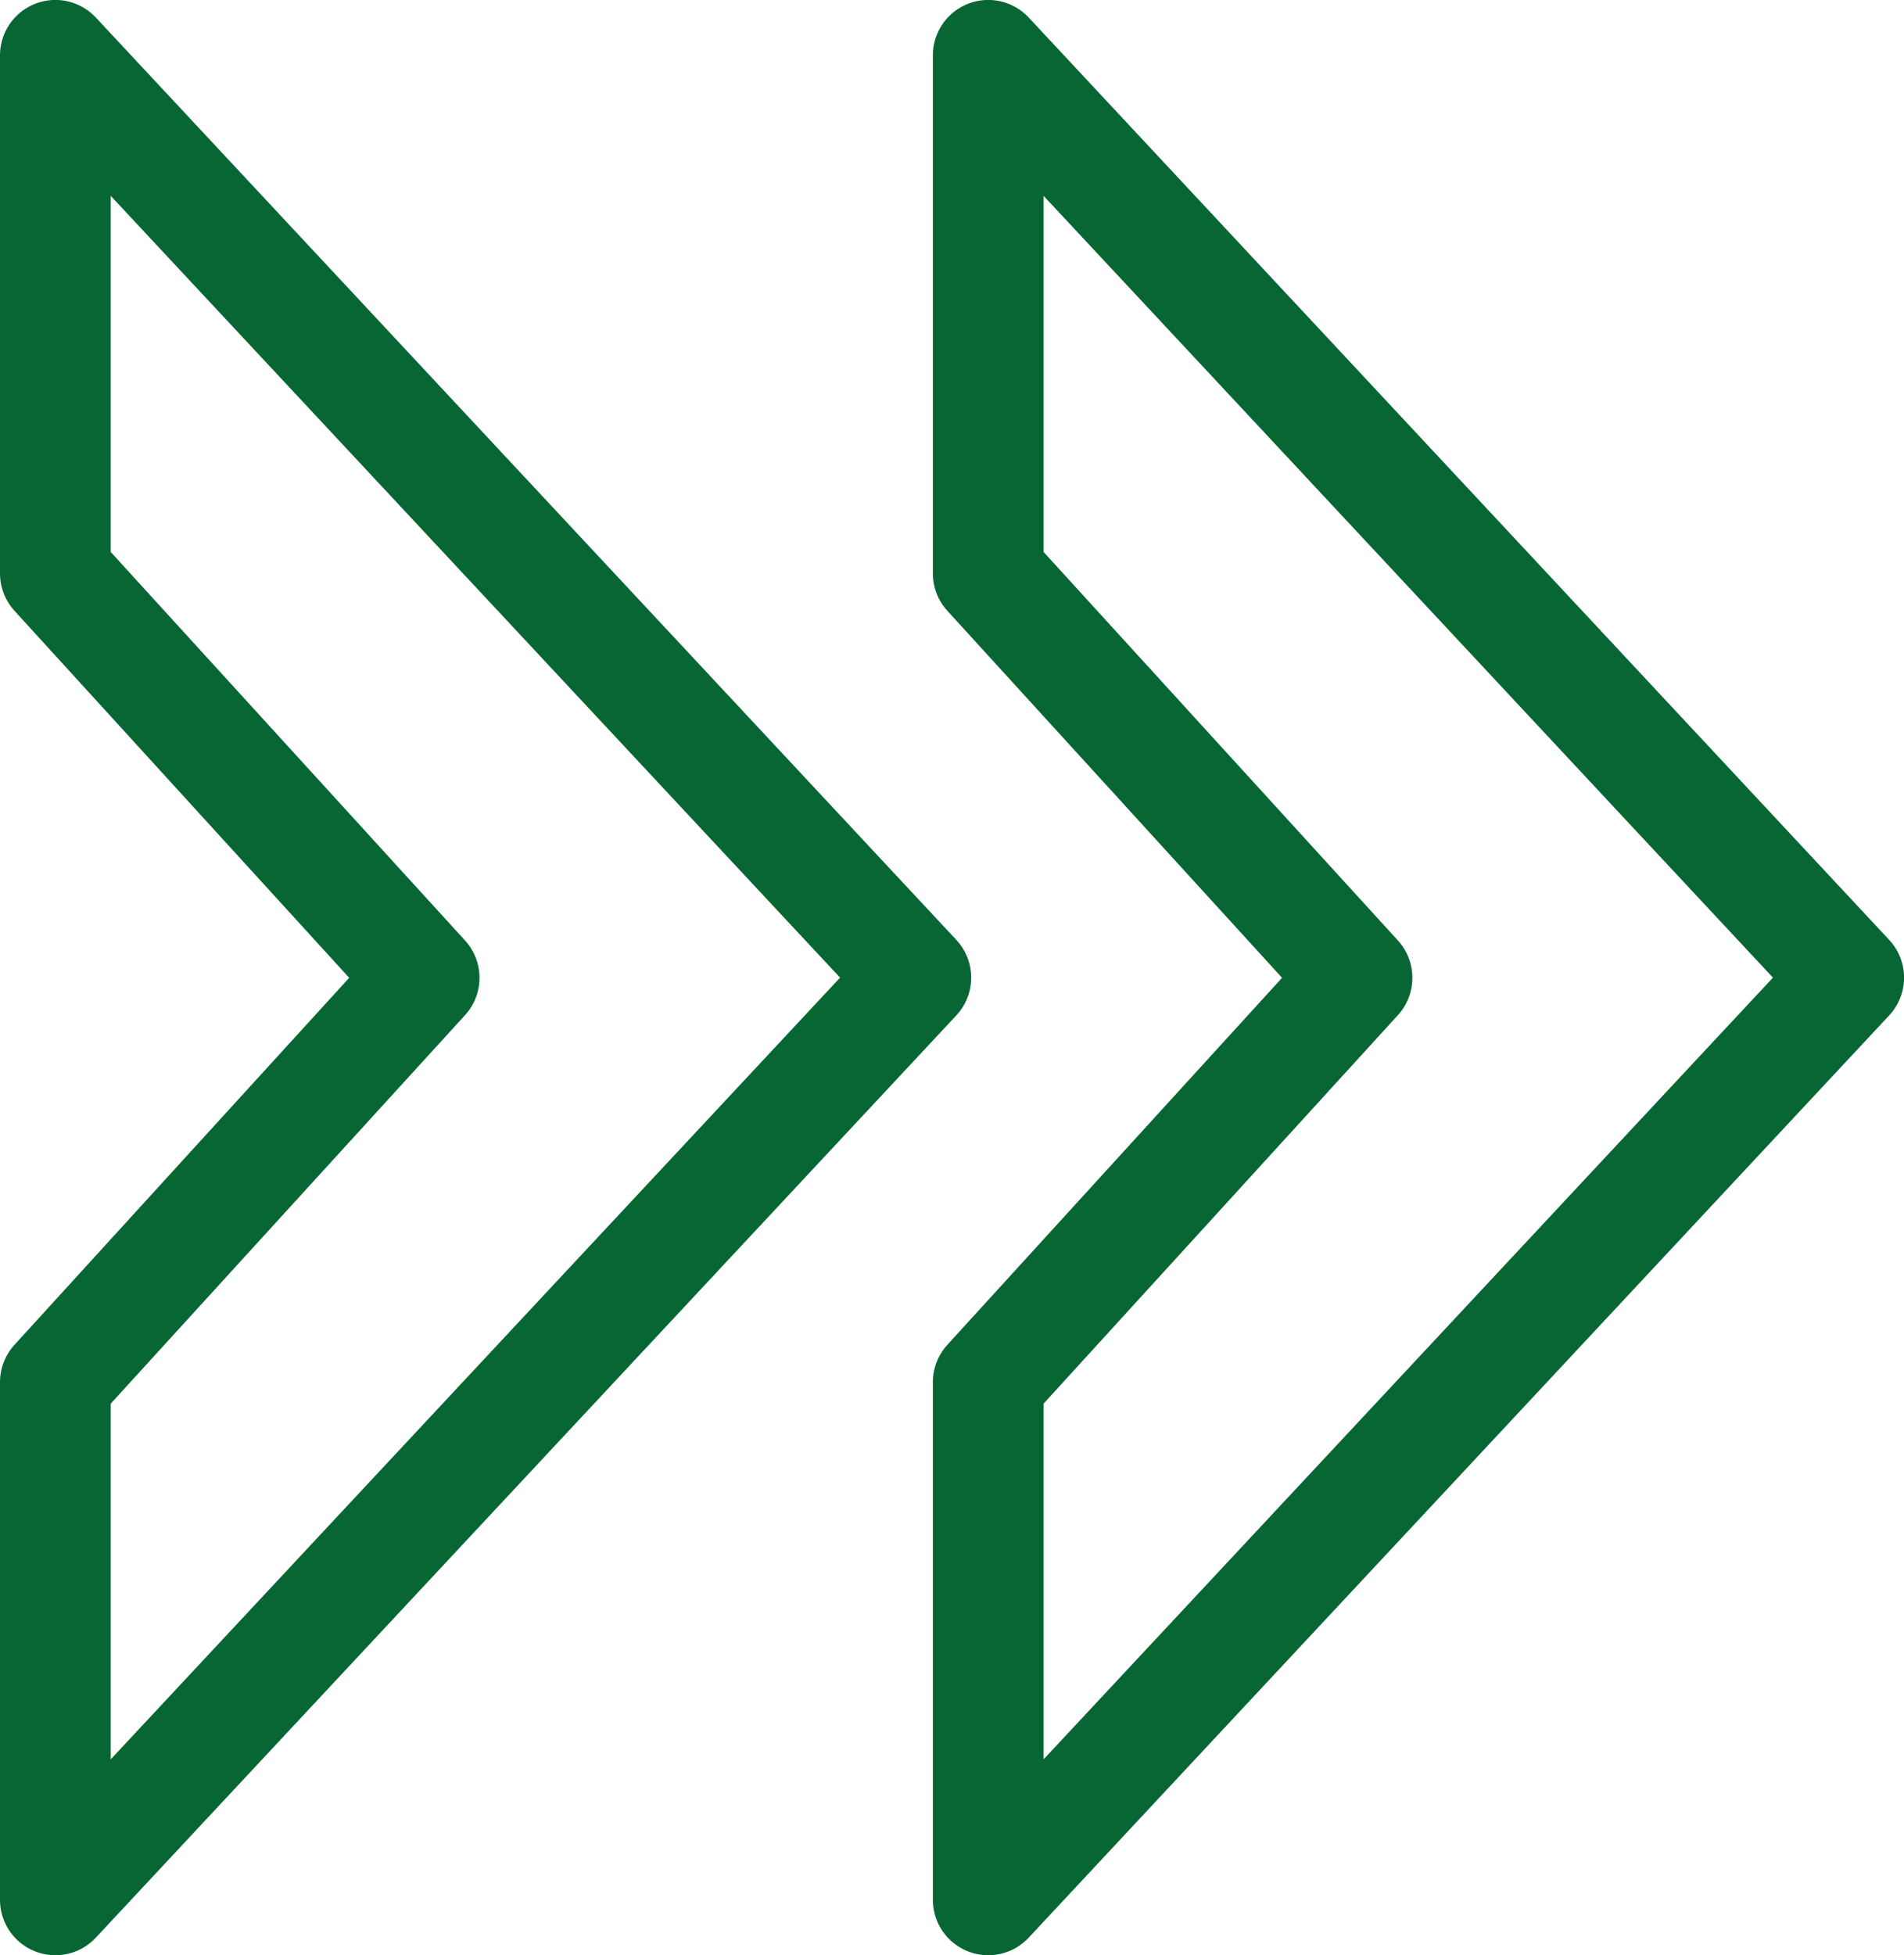 <svg xmlns="http://www.w3.org/2000/svg" width="34.387" height="35.299" viewBox="0 0 34.387 35.299">
  <g id="Group_246" data-name="Group 246" transform="translate(-1700.417 -2019.439)">
    <path id="Path_181" data-name="Path 181" d="M15.54,33.3,0,16.649,15.54,0V9.346l-6.66,7.3,6.66,7.3Z" transform="translate(1716.957 2053.738) rotate(180)" fill="none" stroke="#076633" stroke-linecap="round" stroke-linejoin="round" stroke-width="2" fill-rule="evenodd"/>
    <path id="Path_519" data-name="Path 519" d="M15.54,33.3,0,16.649,15.54,0V9.346l-6.66,7.3,6.66,7.3Z" transform="translate(1733.805 2053.738) rotate(180)" fill="none" stroke="#076633" stroke-linecap="round" stroke-linejoin="round" stroke-width="2" fill-rule="evenodd"/>
  </g>
</svg>
